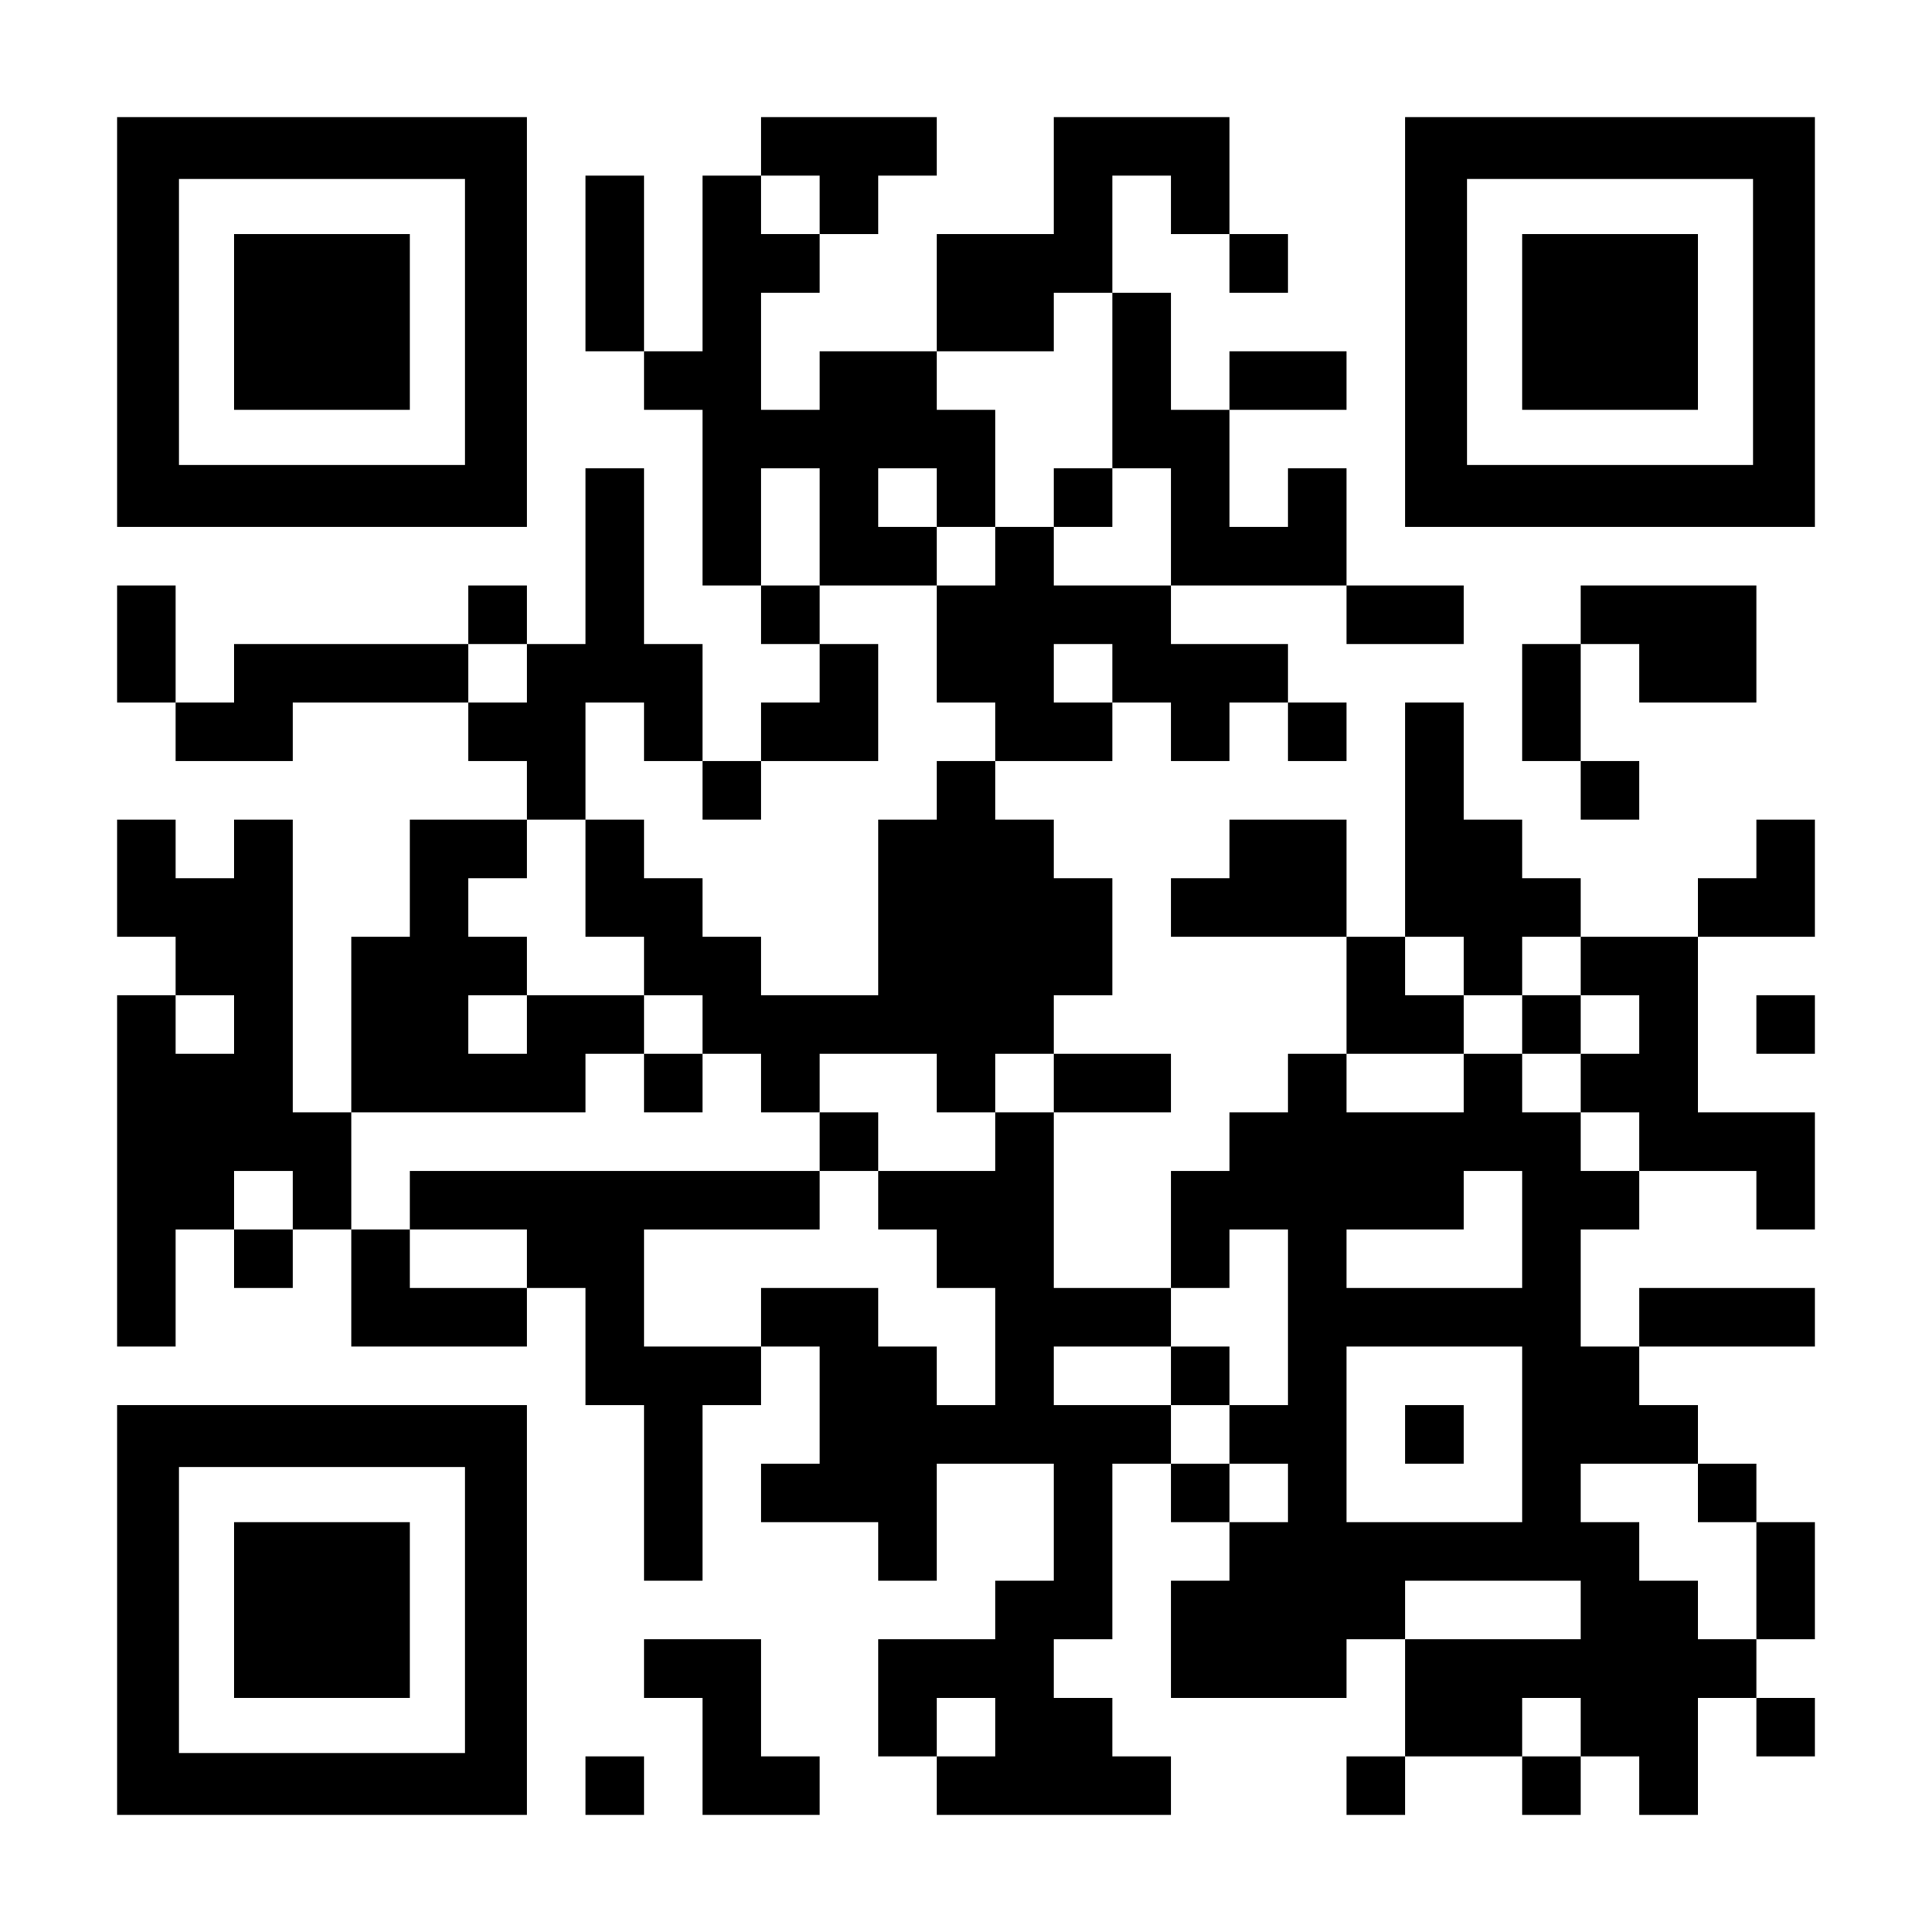 <?xml version="1.0" encoding="UTF-8" standalone="yes"?>
<svg version="1.0" xmlns="http://www.w3.org/2000/svg" width="1155px" height="1155px" viewBox="0 0 1155 1155" preserveAspectRatio="xMidYMid meet">
  <g transform="translate(0,1155) scale(0.1,-0.1)" fill="#000000" stroke="none">
    <path d="M700 9625 l0 -1225 1225 0 1225 0 0 1225 0 1225 -1225 0 -1225 0 0
-1225z m2080 0 l0 -855 -855 0 -855 0 0 855 0 855 855 0 855 0 0 -855z"/>
    <path d="M1400 9625 l0 -525 525 0 525 0 0 525 0 525 -525 0 -525 0 0 -525z"/>
    <path d="M4550 10675 l0 -175 -175 0 -175 0 0 -525 0 -525 -175 0 -175 0 0
525 0 525 -175 0 -175 0 0 -525 0 -525 175 0 175 0 0 -175 0 -175 175 0 175 0
0 -525 0 -525 175 0 175 0 0 -175 0 -175 175 0 175 0 0 -175 0 -175 -175 0
-175 0 0 -175 0 -175 -175 0 -175 0 0 350 0 350 -175 0 -175 0 0 525 0 525
-175 0 -175 0 0 -525 0 -525 -175 0 -175 0 0 175 0 175 -175 0 -175 0 0 -175
0 -175 -700 0 -700 0 0 -175 0 -175 -175 0 -175 0 0 350 0 350 -175 0 -175 0
0 -350 0 -350 175 0 175 0 0 -175 0 -175 350 0 350 0 0 175 0 175 525 0 525 0
0 -175 0 -175 175 0 175 0 0 -175 0 -175 -350 0 -350 0 0 -350 0 -350 -175 0
-175 0 0 -525 0 -525 -175 0 -175 0 0 875 0 875 -175 0 -175 0 0 -175 0 -175
-175 0 -175 0 0 175 0 175 -175 0 -175 0 0 -350 0 -350 175 0 175 0 0 -175 0
-175 -175 0 -175 0 0 -1050 0 -1050 175 0 175 0 0 350 0 350 175 0 175 0 0
-175 0 -175 175 0 175 0 0 175 0 175 175 0 175 0 0 -350 0 -350 525 0 525 0 0
175 0 175 175 0 175 0 0 -350 0 -350 175 0 175 0 0 -525 0 -525 175 0 175 0 0
525 0 525 175 0 175 0 0 175 0 175 175 0 175 0 0 -350 0 -350 -175 0 -175 0 0
-175 0 -175 350 0 350 0 0 -175 0 -175 175 0 175 0 0 350 0 350 350 0 350 0 0
-350 0 -350 -175 0 -175 0 0 -175 0 -175 -350 0 -350 0 0 -350 0 -350 175 0
175 0 0 -175 0 -175 700 0 700 0 0 175 0 175 -175 0 -175 0 0 175 0 175 -175
0 -175 0 0 175 0 175 175 0 175 0 0 525 0 525 175 0 175 0 0 -175 0 -175 175
0 175 0 0 -175 0 -175 -175 0 -175 0 0 -350 0 -350 525 0 525 0 0 175 0 175
175 0 175 0 0 -350 0 -350 -175 0 -175 0 0 -175 0 -175 175 0 175 0 0 175 0
175 350 0 350 0 0 -175 0 -175 175 0 175 0 0 175 0 175 175 0 175 0 0 -175 0
-175 175 0 175 0 0 350 0 350 175 0 175 0 0 -175 0 -175 175 0 175 0 0 175 0
175 -175 0 -175 0 0 175 0 175 175 0 175 0 0 350 0 350 -175 0 -175 0 0 175 0
175 -175 0 -175 0 0 175 0 175 -175 0 -175 0 0 175 0 175 525 0 525 0 0 175 0
175 -525 0 -525 0 0 -175 0 -175 -175 0 -175 0 0 350 0 350 175 0 175 0 0 175
0 175 350 0 350 0 0 -175 0 -175 175 0 175 0 0 350 0 350 -350 0 -350 0 0 525
0 525 350 0 350 0 0 350 0 350 -175 0 -175 0 0 -175 0 -175 -175 0 -175 0 0
-175 0 -175 -350 0 -350 0 0 175 0 175 -175 0 -175 0 0 175 0 175 -175 0 -175
0 0 350 0 350 -175 0 -175 0 0 -700 0 -700 -175 0 -175 0 0 350 0 350 -350 0
-350 0 0 -175 0 -175 -175 0 -175 0 0 -175 0 -175 525 0 525 0 0 -350 0 -350
-175 0 -175 0 0 -175 0 -175 -175 0 -175 0 0 -175 0 -175 -175 0 -175 0 0
-350 0 -350 -350 0 -350 0 0 525 0 525 350 0 350 0 0 175 0 175 -350 0 -350 0
0 175 0 175 175 0 175 0 0 350 0 350 -175 0 -175 0 0 175 0 175 -175 0 -175 0
0 175 0 175 350 0 350 0 0 175 0 175 175 0 175 0 0 -175 0 -175 175 0 175 0 0
175 0 175 175 0 175 0 0 -175 0 -175 175 0 175 0 0 175 0 175 -175 0 -175 0 0
175 0 175 -350 0 -350 0 0 175 0 175 525 0 525 0 0 -175 0 -175 350 0 350 0 0
175 0 175 -350 0 -350 0 0 350 0 350 -175 0 -175 0 0 -175 0 -175 -175 0 -175
0 0 350 0 350 350 0 350 0 0 175 0 175 -350 0 -350 0 0 -175 0 -175 -175 0
-175 0 0 350 0 350 -175 0 -175 0 0 350 0 350 175 0 175 0 0 -175 0 -175 175
0 175 0 0 -175 0 -175 175 0 175 0 0 175 0 175 -175 0 -175 0 0 350 0 350
-525 0 -525 0 0 -350 0 -350 -350 0 -350 0 0 -350 0 -350 -350 0 -350 0 0
-175 0 -175 -175 0 -175 0 0 350 0 350 175 0 175 0 0 175 0 175 175 0 175 0 0
175 0 175 175 0 175 0 0 175 0 175 -525 0 -525 0 0 -175z m350 -350 l0 -175
-175 0 -175 0 0 175 0 175 175 0 175 0 0 -175z m1750 -1050 l0 -525 175 0 175
0 0 -350 0 -350 -350 0 -350 0 0 175 0 175 -175 0 -175 0 0 -175 0 -175 -175
0 -175 0 0 -350 0 -350 175 0 175 0 0 -175 0 -175 -175 0 -175 0 0 -175 0
-175 -175 0 -175 0 0 -525 0 -525 -350 0 -350 0 0 175 0 175 -175 0 -175 0 0
175 0 175 -175 0 -175 0 0 175 0 175 -175 0 -175 0 0 -350 0 -350 175 0 175 0
0 -175 0 -175 175 0 175 0 0 -175 0 -175 175 0 175 0 0 -175 0 -175 175 0 175
0 0 175 0 175 350 0 350 0 0 -175 0 -175 175 0 175 0 0 175 0 175 175 0 175 0
0 -175 0 -175 -175 0 -175 0 0 -175 0 -175 -350 0 -350 0 0 -175 0 -175 175 0
175 0 0 -175 0 -175 175 0 175 0 0 -350 0 -350 -175 0 -175 0 0 175 0 175
-175 0 -175 0 0 175 0 175 -350 0 -350 0 0 -175 0 -175 -350 0 -350 0 0 350 0
350 525 0 525 0 0 175 0 175 -1225 0 -1225 0 0 -175 0 -175 350 0 350 0 0
-175 0 -175 -350 0 -350 0 0 175 0 175 -175 0 -175 0 0 350 0 350 700 0 700 0
0 175 0 175 175 0 175 0 0 175 0 175 -350 0 -350 0 0 -175 0 -175 -175 0 -175
0 0 175 0 175 175 0 175 0 0 175 0 175 -175 0 -175 0 0 175 0 175 175 0 175 0
0 175 0 175 175 0 175 0 0 350 0 350 175 0 175 0 0 -175 0 -175 175 0 175 0 0
-175 0 -175 175 0 175 0 0 175 0 175 350 0 350 0 0 350 0 350 -175 0 -175 0 0
175 0 175 -175 0 -175 0 0 350 0 350 175 0 175 0 0 -350 0 -350 350 0 350 0 0
175 0 175 -175 0 -175 0 0 175 0 175 175 0 175 0 0 -175 0 -175 175 0 175 0 0
350 0 350 -175 0 -175 0 0 175 0 175 350 0 350 0 0 175 0 175 175 0 175 0 0
-525z m-3500 -1750 l0 -175 -175 0 -175 0 0 175 0 175 175 0 175 0 0 -175z
m3500 0 l0 -175 -175 0 -175 0 0 175 0 175 175 0 175 0 0 -175z m2100 -1750
l0 -175 175 0 175 0 0 175 0 175 175 0 175 0 0 -175 0 -175 175 0 175 0 0
-175 0 -175 -175 0 -175 0 0 -175 0 -175 175 0 175 0 0 -175 0 -175 -175 0
-175 0 0 175 0 175 -175 0 -175 0 0 175 0 175 -175 0 -175 0 0 -175 0 -175
-350 0 -350 0 0 175 0 175 350 0 350 0 0 175 0 175 -175 0 -175 0 0 175 0 175
175 0 175 0 0 -175z m-7350 -350 l0 -175 -175 0 -175 0 0 175 0 175 175 0 175
0 0 -175z m350 -1050 l0 -175 -175 0 -175 0 0 175 0 175 175 0 175 0 0 -175z
m7350 -175 l0 -350 -525 0 -525 0 0 175 0 175 350 0 350 0 0 175 0 175 175 0
175 0 0 -350z m-1400 -525 l0 -525 -175 0 -175 0 0 -175 0 -175 175 0 175 0 0
-175 0 -175 -175 0 -175 0 0 175 0 175 -175 0 -175 0 0 175 0 175 -350 0 -350
0 0 175 0 175 350 0 350 0 0 175 0 175 175 0 175 0 0 175 0 175 175 0 175 0 0
-525z m1400 -700 l0 -525 -525 0 -525 0 0 525 0 525 525 0 525 0 0 -525z
m1050 -350 l0 -175 175 0 175 0 0 -350 0 -350 -175 0 -175 0 0 175 0 175 -175
0 -175 0 0 175 0 175 -175 0 -175 0 0 175 0 175 350 0 350 0 0 -175z m-700
-700 l0 -175 -525 0 -525 0 0 175 0 175 525 0 525 0 0 -175z m-3500 -700 l0
-175 -175 0 -175 0 0 175 0 175 175 0 175 0 0 -175z m3500 0 l0 -175 -175 0
-175 0 0 175 0 175 175 0 175 0 0 -175z"/>
    <path d="M6300 8575 l0 -175 175 0 175 0 0 175 0 175 -175 0 -175 0 0 -175z"/>
    <path d="M3850 5075 l0 -175 175 0 175 0 0 175 0 175 -175 0 -175 0 0 -175z"/>
    <path d="M4900 4725 l0 -175 175 0 175 0 0 175 0 175 -175 0 -175 0 0 -175z"/>
    <path d="M9100 5425 l0 -175 175 0 175 0 0 175 0 175 -175 0 -175 0 0 -175z"/>
    <path d="M7000 3325 l0 -175 175 0 175 0 0 175 0 175 -175 0 -175 0 0 -175z"/>
    <path d="M8400 2975 l0 -175 175 0 175 0 0 175 0 175 -175 0 -175 0 0 -175z"/>
    <path d="M8400 9625 l0 -1225 1225 0 1225 0 0 1225 0 1225 -1225 0 -1225 0 0
-1225z m2080 0 l0 -855 -855 0 -855 0 0 855 0 855 855 0 855 0 0 -855z"/>
    <path d="M9100 9625 l0 -525 525 0 525 0 0 525 0 525 -525 0 -525 0 0 -525z"/>
    <path d="M9450 7875 l0 -175 -175 0 -175 0 0 -350 0 -350 175 0 175 0 0 -175
0 -175 175 0 175 0 0 175 0 175 -175 0 -175 0 0 350 0 350 175 0 175 0 0 -175
0 -175 350 0 350 0 0 350 0 350 -525 0 -525 0 0 -175z"/>
    <path d="M10500 5425 l0 -175 175 0 175 0 0 175 0 175 -175 0 -175 0 0 -175z"/>
    <path d="M700 1925 l0 -1225 1225 0 1225 0 0 1225 0 1225 -1225 0 -1225 0 0
-1225z m2080 0 l0 -855 -855 0 -855 0 0 855 0 855 855 0 855 0 0 -855z"/>
    <path d="M1400 1925 l0 -525 525 0 525 0 0 525 0 525 -525 0 -525 0 0 -525z"/>
    <path d="M3850 1575 l0 -175 175 0 175 0 0 -350 0 -350 350 0 350 0 0 175 0
175 -175 0 -175 0 0 350 0 350 -350 0 -350 0 0 -175z"/>
    <path d="M3500 875 l0 -175 175 0 175 0 0 175 0 175 -175 0 -175 0 0 -175z"/>
  </g>
</svg>